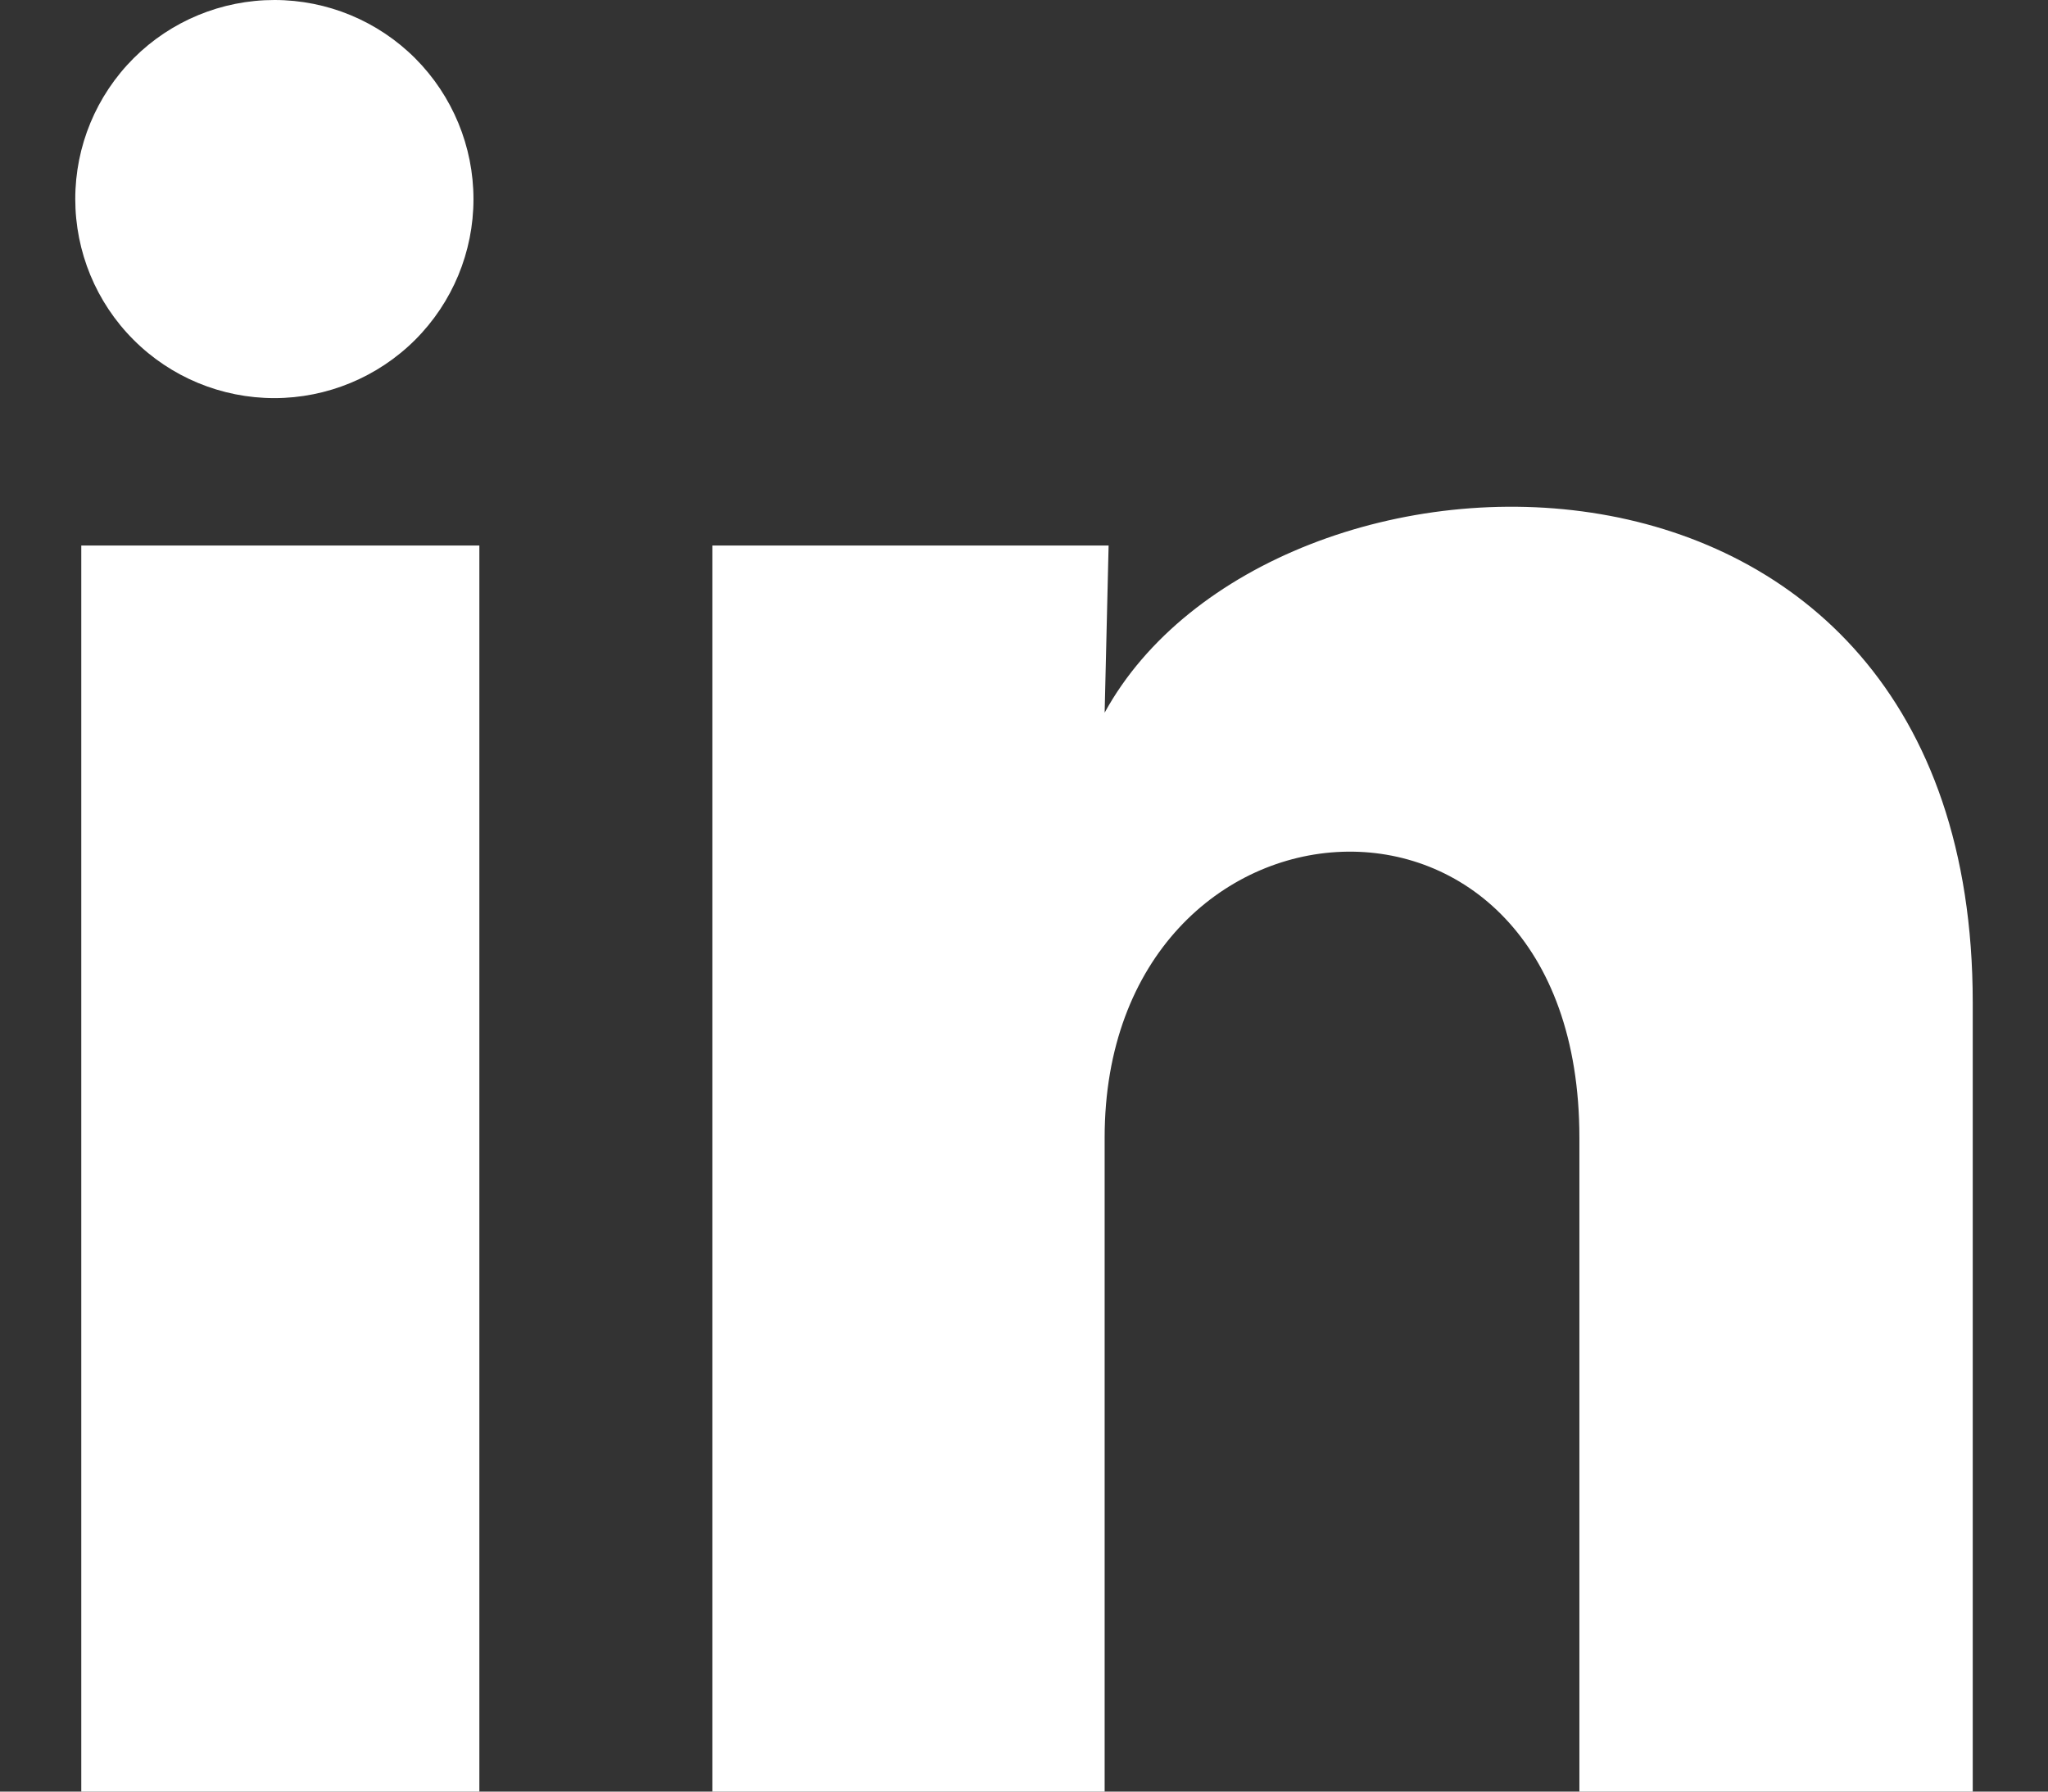 <svg width="16" height="14" viewBox="0 0 16 14" fill="none" xmlns="http://www.w3.org/2000/svg">
<rect x="0" y="0" width="16" height="14" fill="#333333" stroke="none"/>
<path id="Vector" d="M3.699 1.556C3.699 1.969 3.535 2.364 3.243 2.656C2.951 2.947 2.555 3.111 2.143 3.111C1.73 3.111 1.334 2.947 1.043 2.655C0.751 2.363 0.588 1.967 0.588 1.555C0.588 1.142 0.752 0.747 1.044 0.455C1.336 0.163 1.732 -0 2.144 1.94715e-07C2.557 0 2.952 0.164 3.244 0.456C3.535 0.748 3.699 1.144 3.699 1.556ZM3.745 4.263H0.635V14H3.745V4.263ZM8.661 4.263H5.565V14H8.63V8.89C8.63 6.044 12.339 5.779 12.339 8.89V14H15.412V7.833C15.412 3.034 9.921 3.213 8.63 5.569L8.661 4.263Z" fill="white"/>
</svg>

